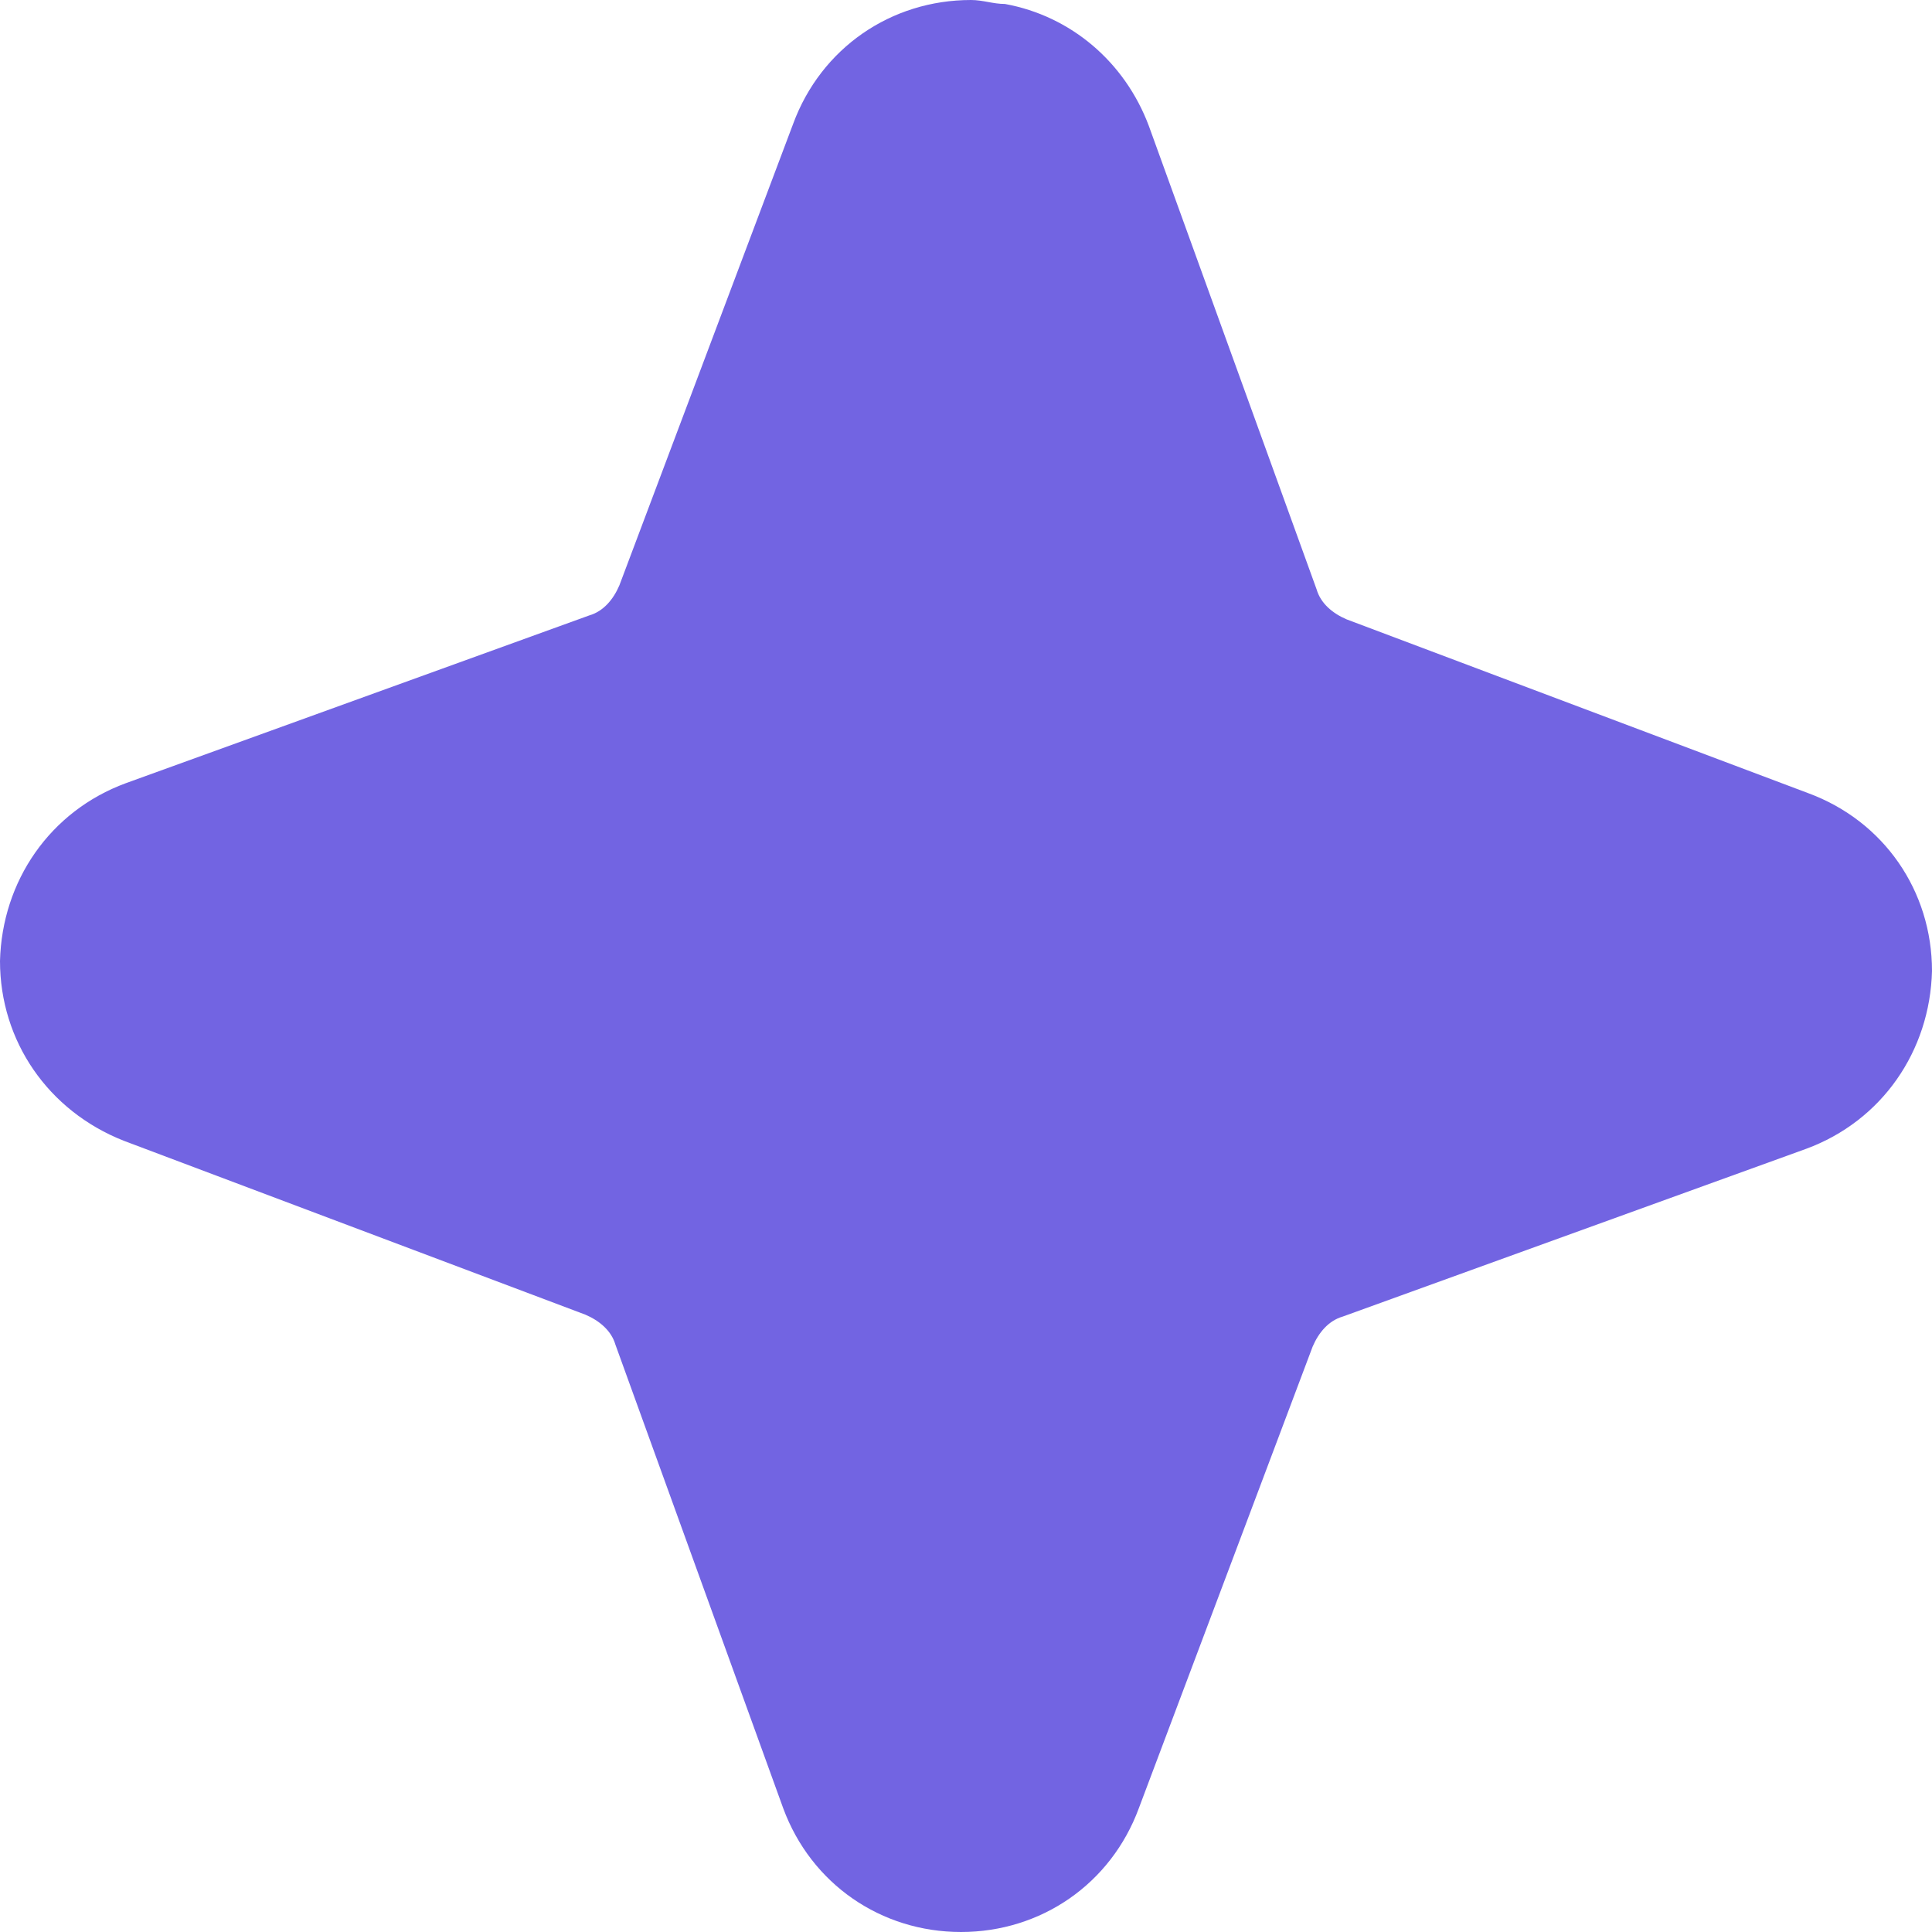 <svg xmlns="http://www.w3.org/2000/svg" width="19" height="19" viewBox="0 0 19 19" fill="none">
  <path
    d="M9.883 0.039C9.765 0.039 9.667 0 9.549 0C8.763 0 8.075 0.472 7.8 1.218L6.091 5.757C6.032 5.895 5.934 6.012 5.796 6.052L1.238 7.702C0.491 7.977 0.02 8.665 0 9.451C0 10.237 0.472 10.925 1.218 11.219L5.757 12.929C5.895 12.988 6.012 13.086 6.052 13.223L7.702 17.782C7.977 18.528 8.665 19 9.451 19C10.237 19 10.925 18.528 11.2 17.782L12.909 13.243C12.968 13.105 13.066 12.988 13.204 12.948L17.762 11.298C18.509 11.023 18.98 10.335 19 9.549C19 8.763 18.528 8.075 17.782 7.8L13.243 6.091C13.105 6.032 12.988 5.934 12.948 5.796L11.298 1.238C11.062 0.609 10.531 0.157 9.883 0.039Z"
    fill="#7264E2" />
</svg>